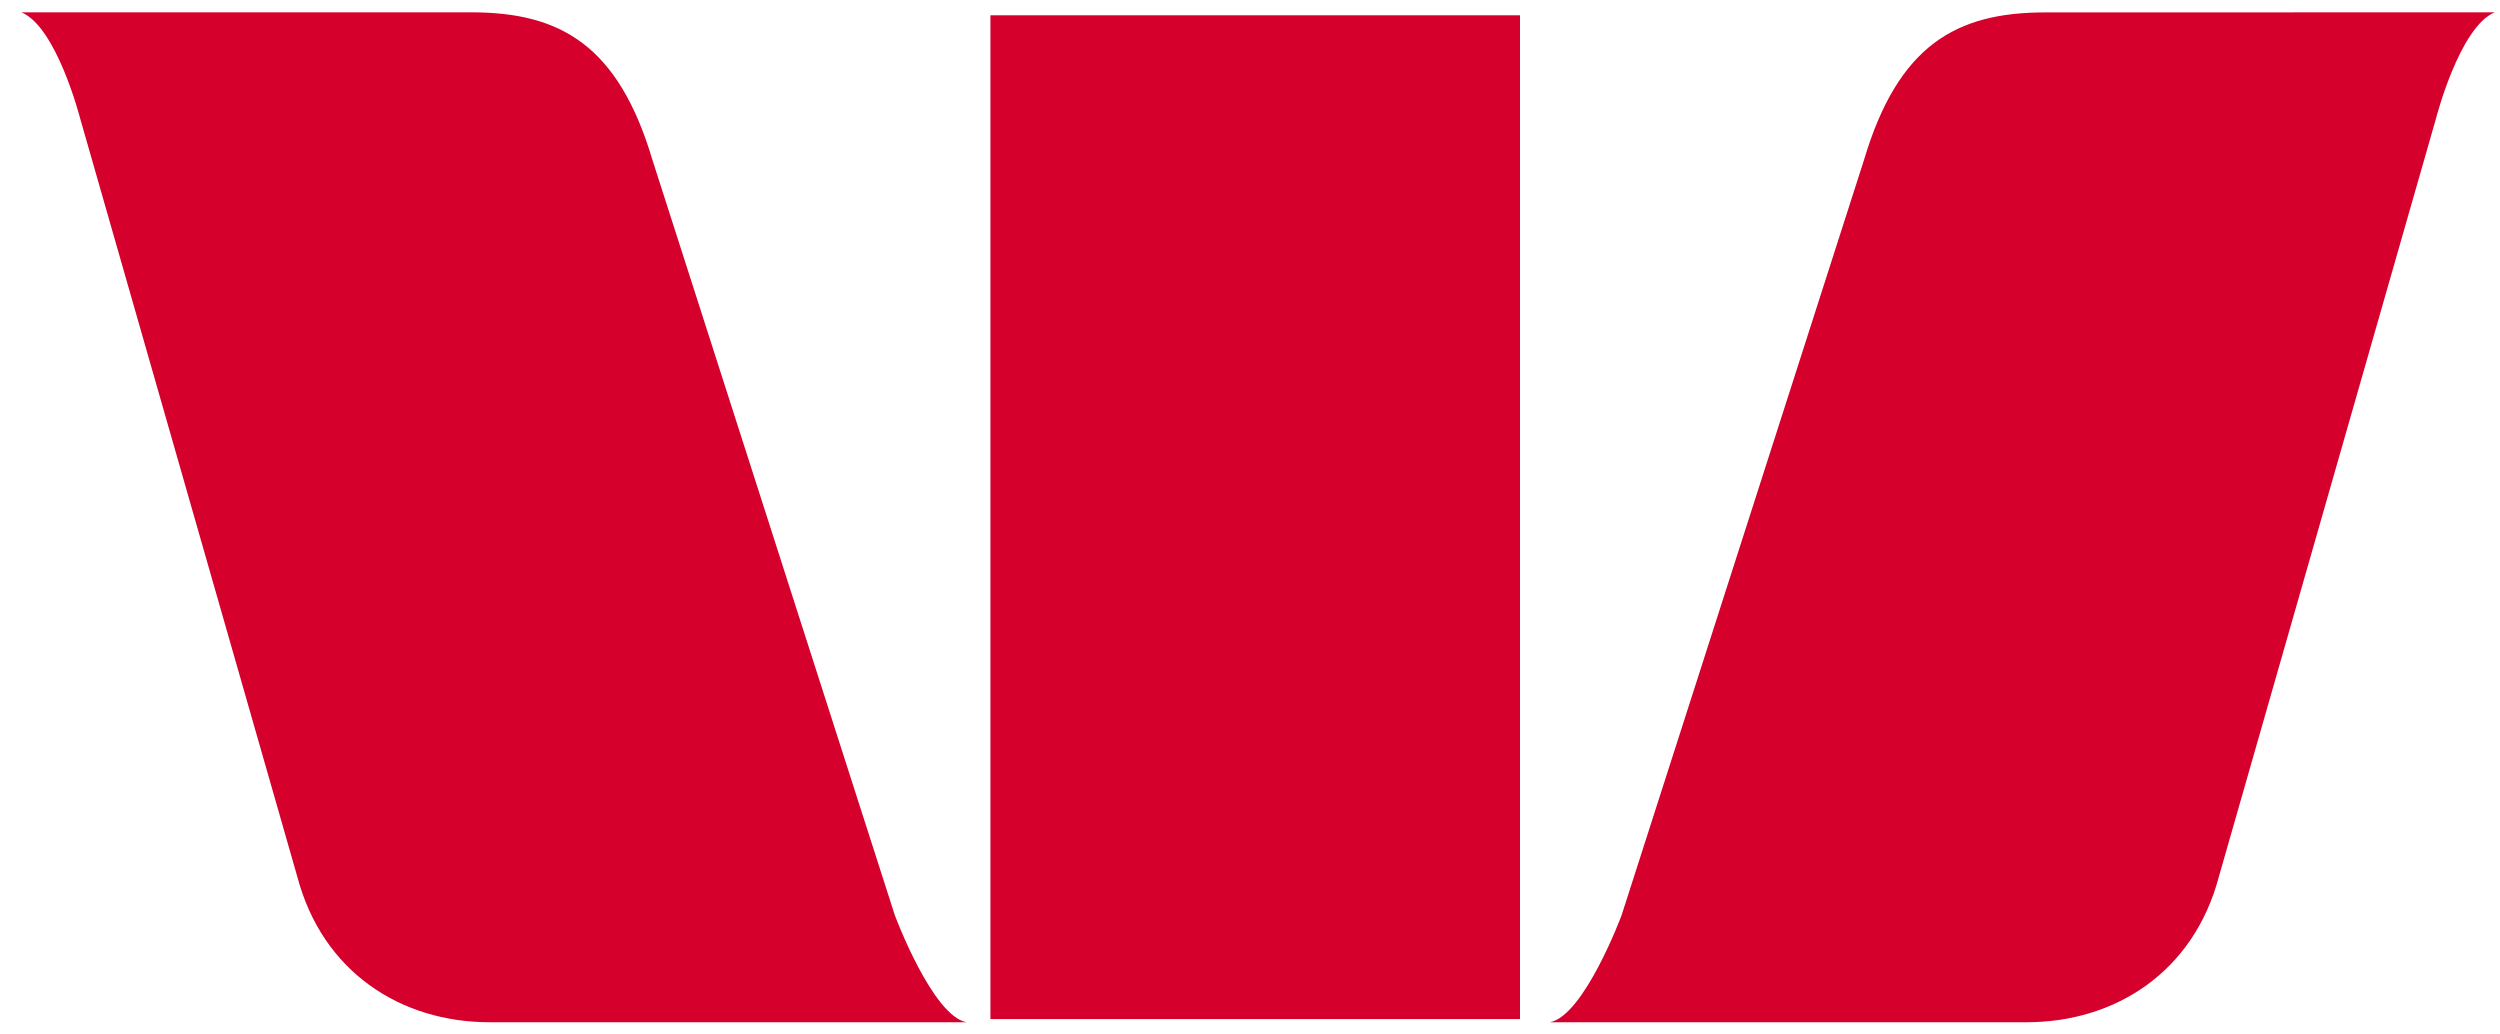<svg width="58" height="24" viewBox="0 0 58 24" fill="none" xmlns="http://www.w3.org/2000/svg">
<g clip-path="url(#clip0_601_23520)">
<path d="M57.878 0.286C57.06 0.623 56.516 2.746 56.516 2.746L51.477 20.341C50.893 22.549 49.077 23.716 47.016 23.716H35.957C36.751 23.569 37.621 21.234 37.621 21.234L43.243 3.717C44.038 1.044 45.388 0.288 47.445 0.288L57.878 0.286Z" fill="#D5002B"/>
<path d="M0.497 0.286C1.315 0.623 1.859 2.746 1.859 2.746L6.898 20.341C7.482 22.549 9.298 23.716 11.359 23.716H22.424C21.63 23.569 20.76 21.234 20.76 21.234L15.138 3.715C14.344 1.042 12.993 0.286 10.937 0.286H0.497Z" fill="#D5002B"/>
<path d="M35.264 0.355H22.978V23.643H35.264V0.355Z" fill="#D5002B"/>
</g>
<defs>
<clipPath id="clip0_601_23520">
<rect width="58" height="24" fill="white"/>
</clipPath>
</defs>
</svg>
